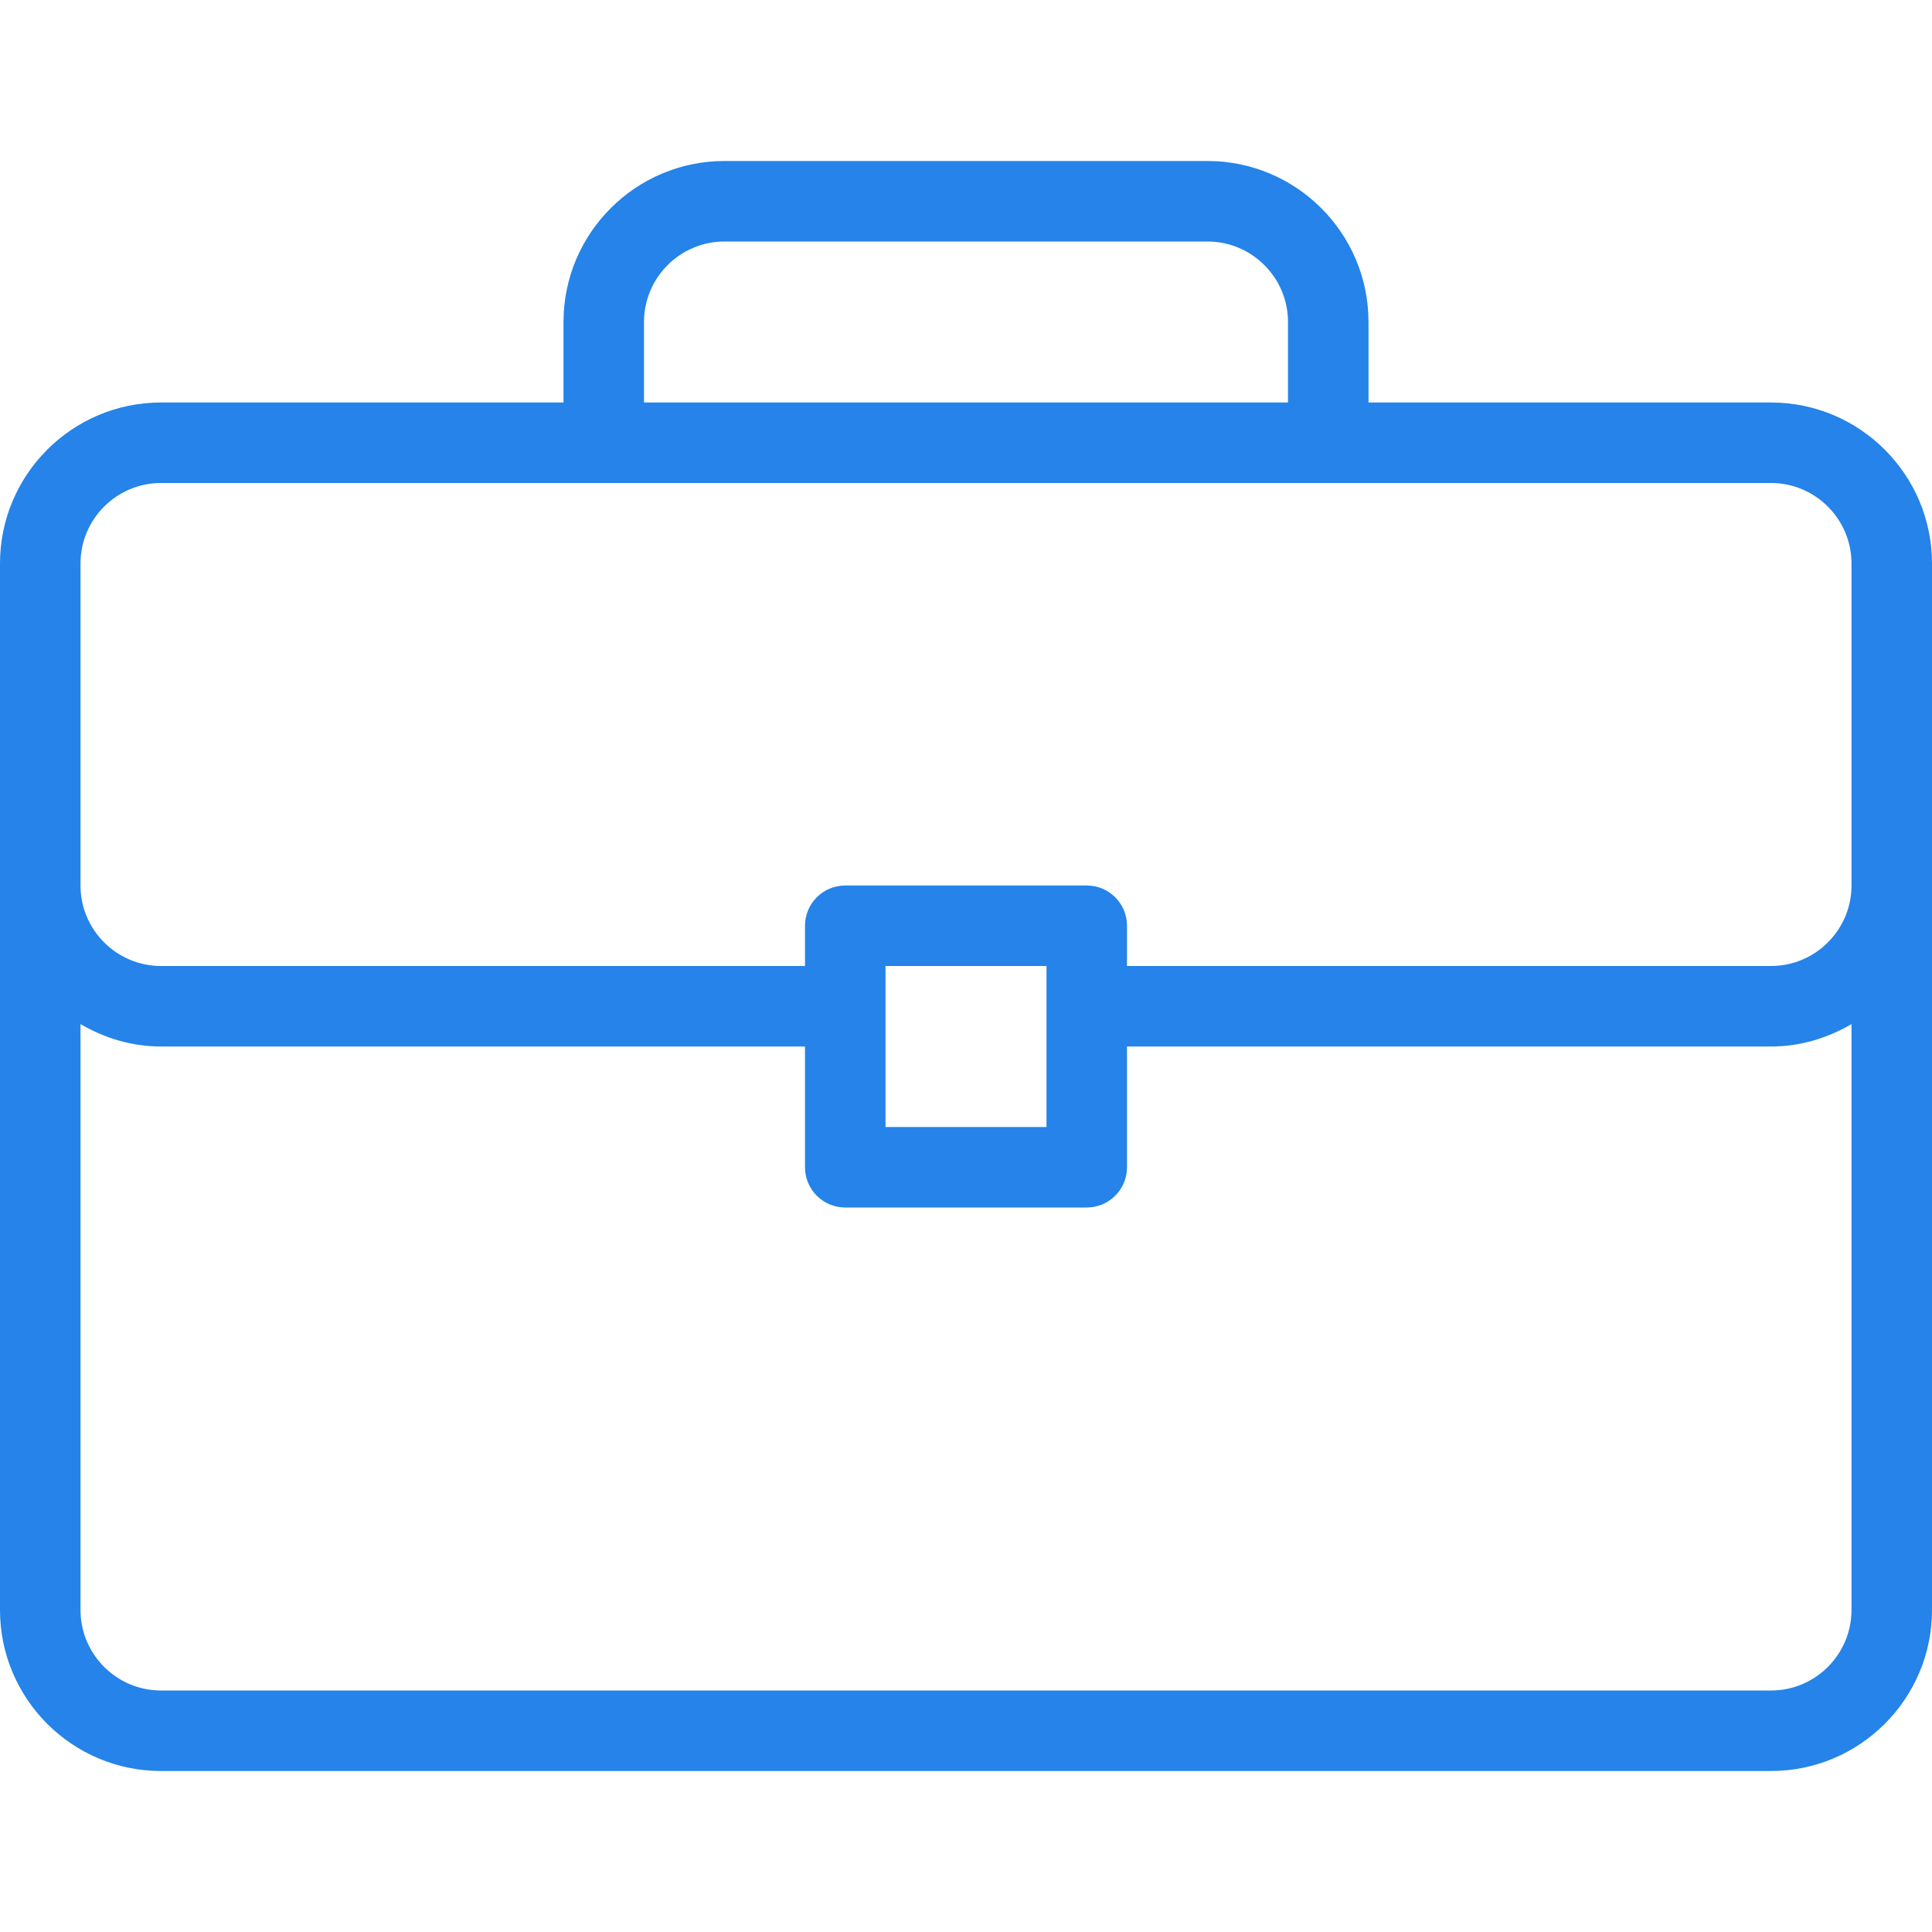 <svg width="60" height="60" viewBox="0 0 60 60" fill="none" xmlns="http://www.w3.org/2000/svg">
<g clip-path="url(#clip0_1712_796)">
<path d="M55 12.5H42.5V10C42.5 7.242 40.258 5 37.5 5H22.5C19.742 5 17.5 7.242 17.5 10V12.5H5C2.242 12.5 0 14.742 0 17.5V50C0 52.758 2.242 55 5 55H55C57.758 55 60 52.758 60 50V17.5C60 14.742 57.758 12.5 55 12.5ZM20 10C20 8.622 21.122 7.5 22.5 7.5H37.5C38.878 7.5 40 8.622 40 10V12.5H20V10ZM57.5 50C57.5 51.378 56.378 52.5 55 52.5H5C3.622 52.5 2.5 51.378 2.5 50V31.805C3.238 32.235 4.085 32.5 5 32.5H25V36.25C25 36.941 25.559 37.5 26.25 37.5H33.75C34.441 37.5 35 36.941 35 36.25V32.5H55C55.915 32.5 56.762 32.235 57.5 31.805V50H57.5ZM27.5 35V30H32.5V35H27.5ZM57.5 27.5C57.5 28.878 56.378 30 55 30H35V28.75C35 28.059 34.441 27.5 33.75 27.5H26.25C25.559 27.5 25 28.059 25 28.75V30H5C3.622 30 2.5 28.878 2.5 27.5V17.5C2.5 16.122 3.622 15 5 15H55C56.378 15 57.5 16.122 57.5 17.5V27.5Z" fill="#2583E9"/>
</g>
<defs>
<clipPath id="clip0_1712_796">
<rect width="60" height="60" fill="white"/>
</clipPath>
</defs>
</svg>
